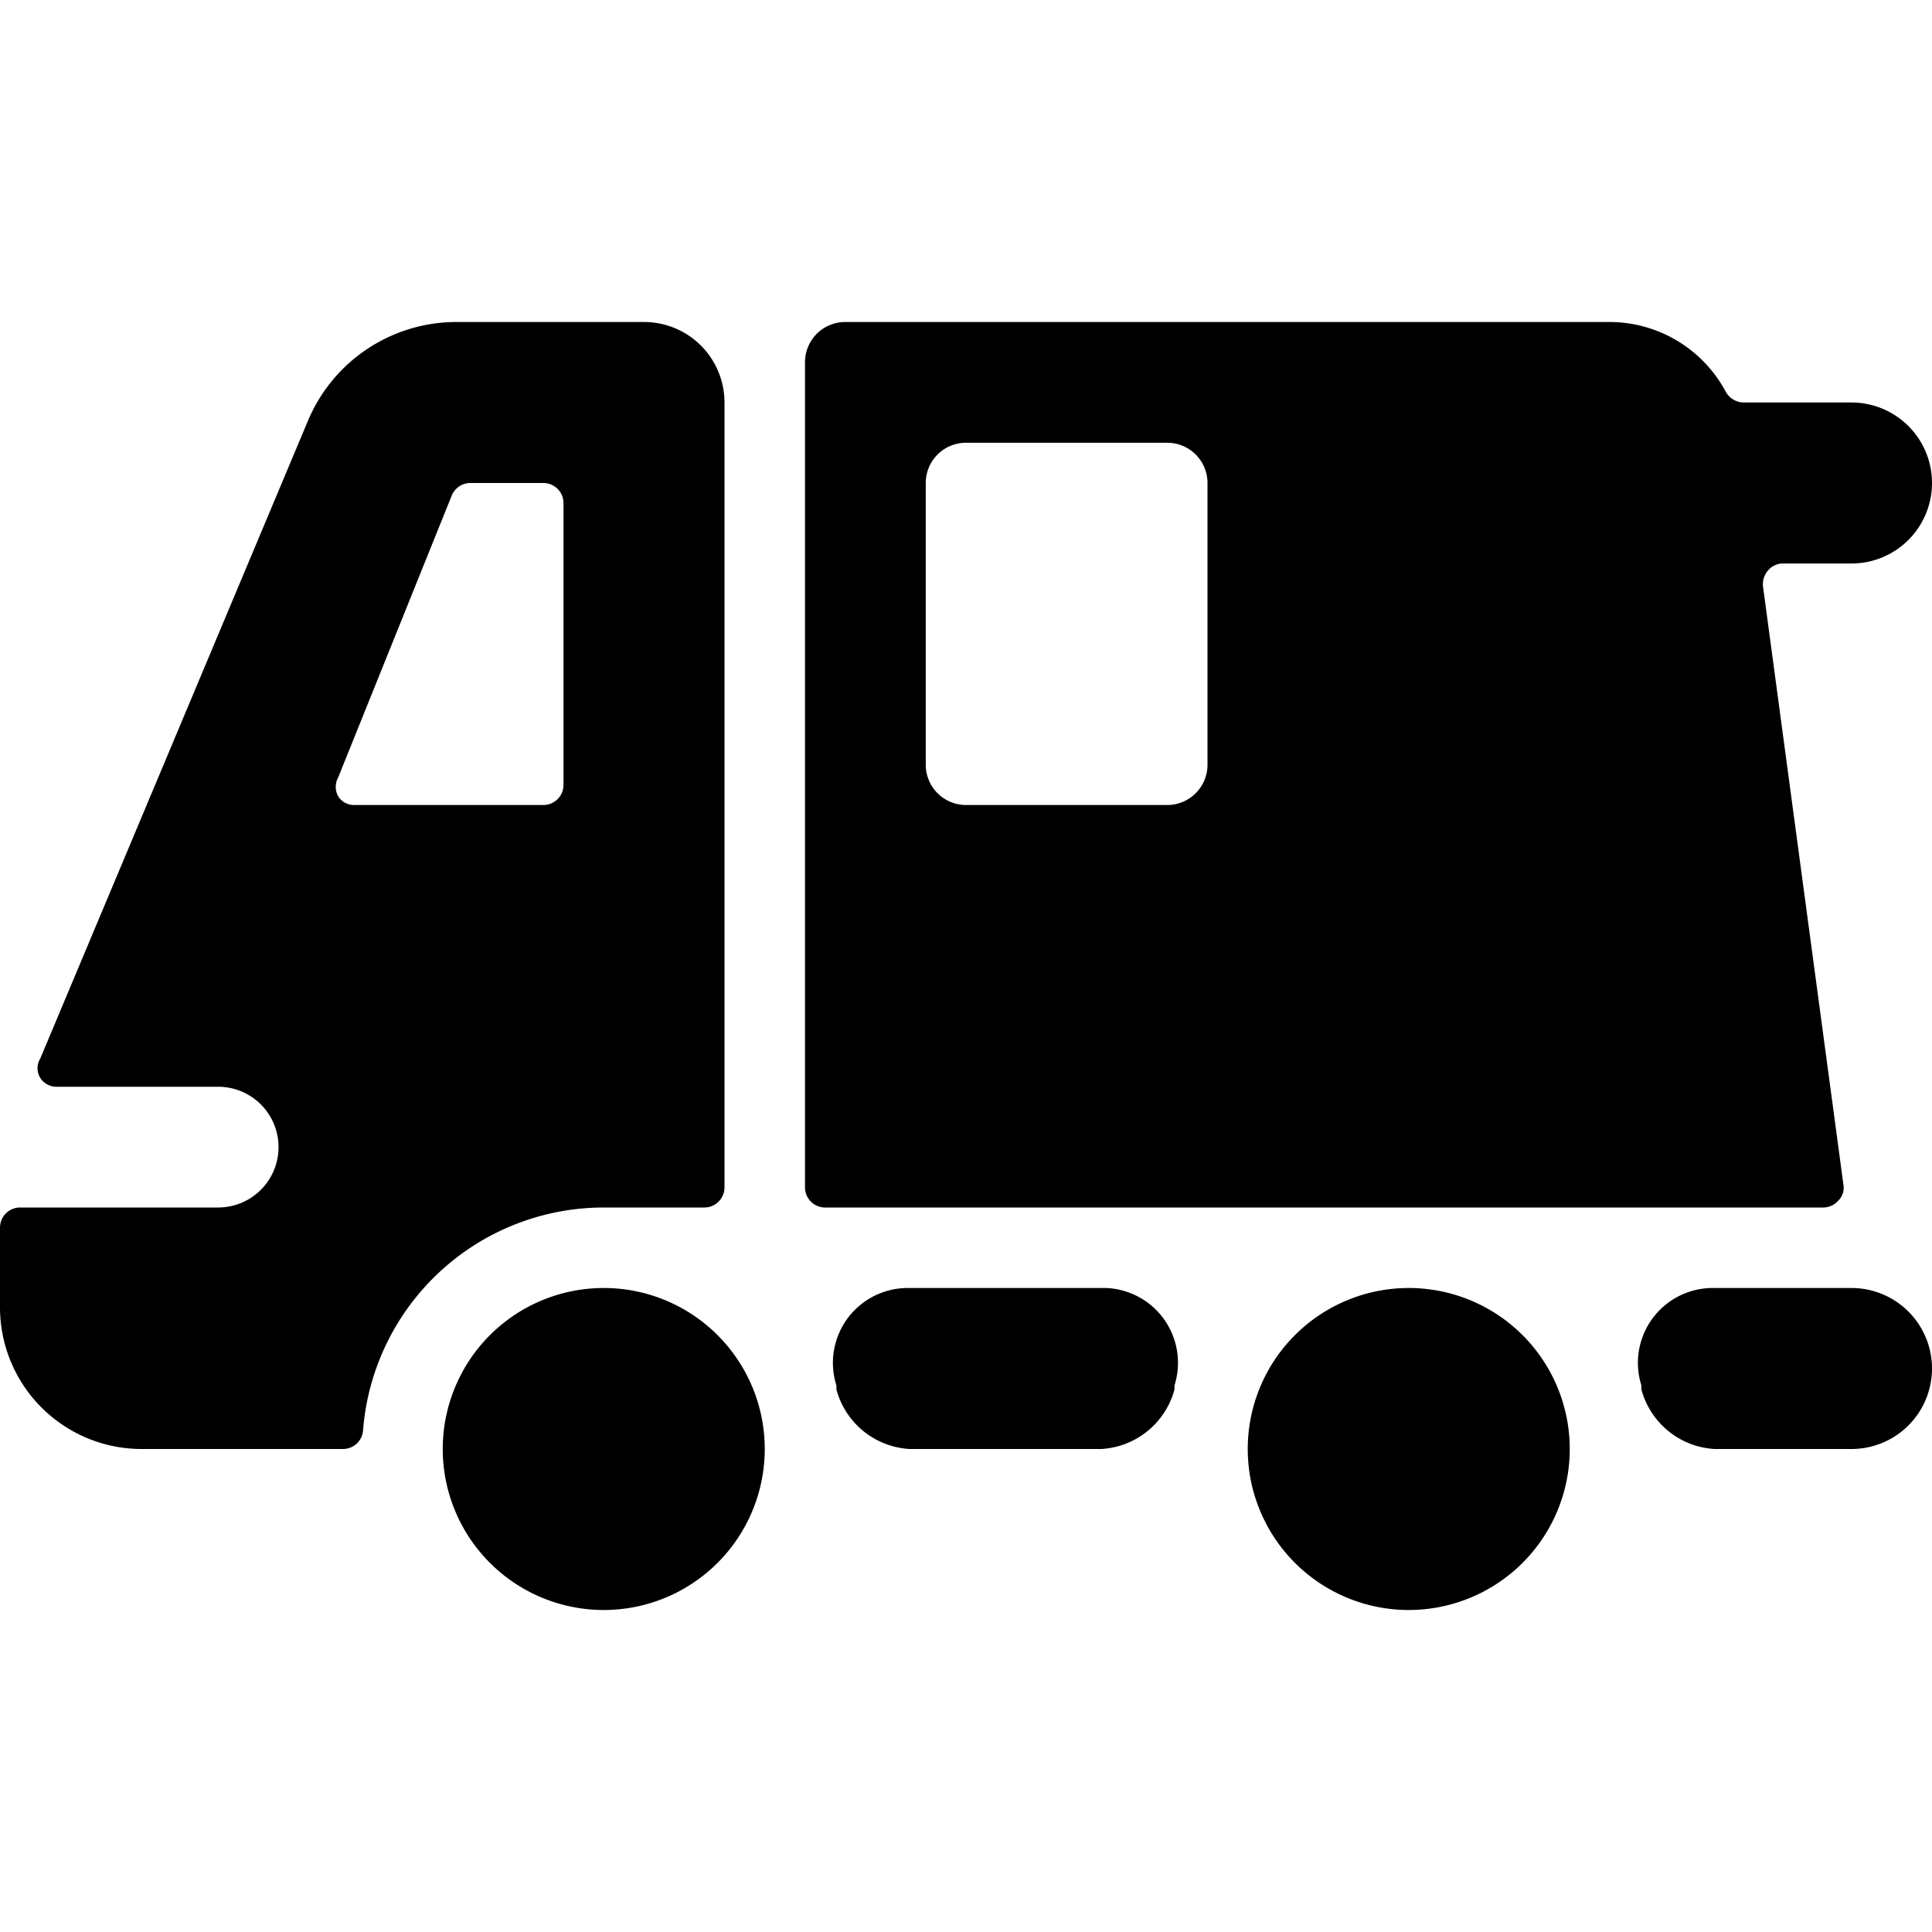 <svg xmlns="http://www.w3.org/2000/svg" viewBox="0 0 24 24"><g><path d="M7.5 15h1.25a0.25 0.25 0 0 0 0.25 -0.25V5a1 1 0 0 0 -1 -1H5.67a2 2 0 0 0 -1.85 1.24L0.5 13.15a0.23 0.23 0 0 0 0 0.24 0.24 0.24 0 0 0 0.21 0.11h2a0.75 0.75 0 0 1 0 1.5H0.25a0.25 0.25 0 0 0 -0.25 0.25v1A1.76 1.76 0 0 0 1.75 18h2.51a0.25 0.25 0 0 0 0.25 -0.23A3 3 0 0 1 7.5 15ZM5.61 6.16A0.25 0.25 0 0 1 5.84 6h0.91a0.25 0.25 0 0 1 0.25 0.25v3.5a0.25 0.25 0 0 1 -0.25 0.25H4.4a0.23 0.23 0 0 1 -0.2 -0.11 0.24 0.24 0 0 1 0 -0.23Z" fill="#000000" stroke-width="1"></path><path d="M22.65 15a0.25 0.25 0 0 0 0.19 -0.09 0.22 0.22 0 0 0 0.06 -0.19l-1 -7.44a0.26 0.26 0 0 1 0.06 -0.19 0.25 0.25 0 0 1 0.17 -0.09H23a1 1 0 0 0 0 -2h-1.34a0.26 0.26 0 0 1 -0.22 -0.13A1.64 1.64 0 0 0 20 4h-9.5a0.5 0.5 0 0 0 -0.5 0.5v10.25a0.25 0.25 0 0 0 0.25 0.25ZM15 9.5a0.5 0.5 0 0 1 -0.5 0.5H12a0.5 0.5 0 0 1 -0.5 -0.5V6a0.5 0.5 0 0 1 0.5 -0.5h2.5a0.5 0.5 0 0 1 0.5 0.5Z" fill="#000000" stroke-width="1"></path><path d="M20.39 17.21v0.05a1 1 0 0 0 0.91 0.74H23a1 1 0 0 0 0 -2h-1.74a0.93 0.93 0 0 0 -0.87 1.21Z" fill="#000000" stroke-width="1"></path><path d="M13.74 16h-2.48a0.93 0.93 0 0 0 -0.87 1.21v0.05a1 1 0 0 0 0.91 0.74h2.38a1 1 0 0 0 0.91 -0.74v-0.05a0.93 0.93 0 0 0 -0.85 -1.21Z" fill="#000000" stroke-width="1"></path><path d="M5.5 18a2 2 0 1 0 4 0 2 2 0 1 0 -4 0" fill="#000000" stroke-width="1"></path><path d="M15.5 18a2 2 0 1 0 4 0 2 2 0 1 0 -4 0" fill="#000000" stroke-width="1"></path></g></svg>